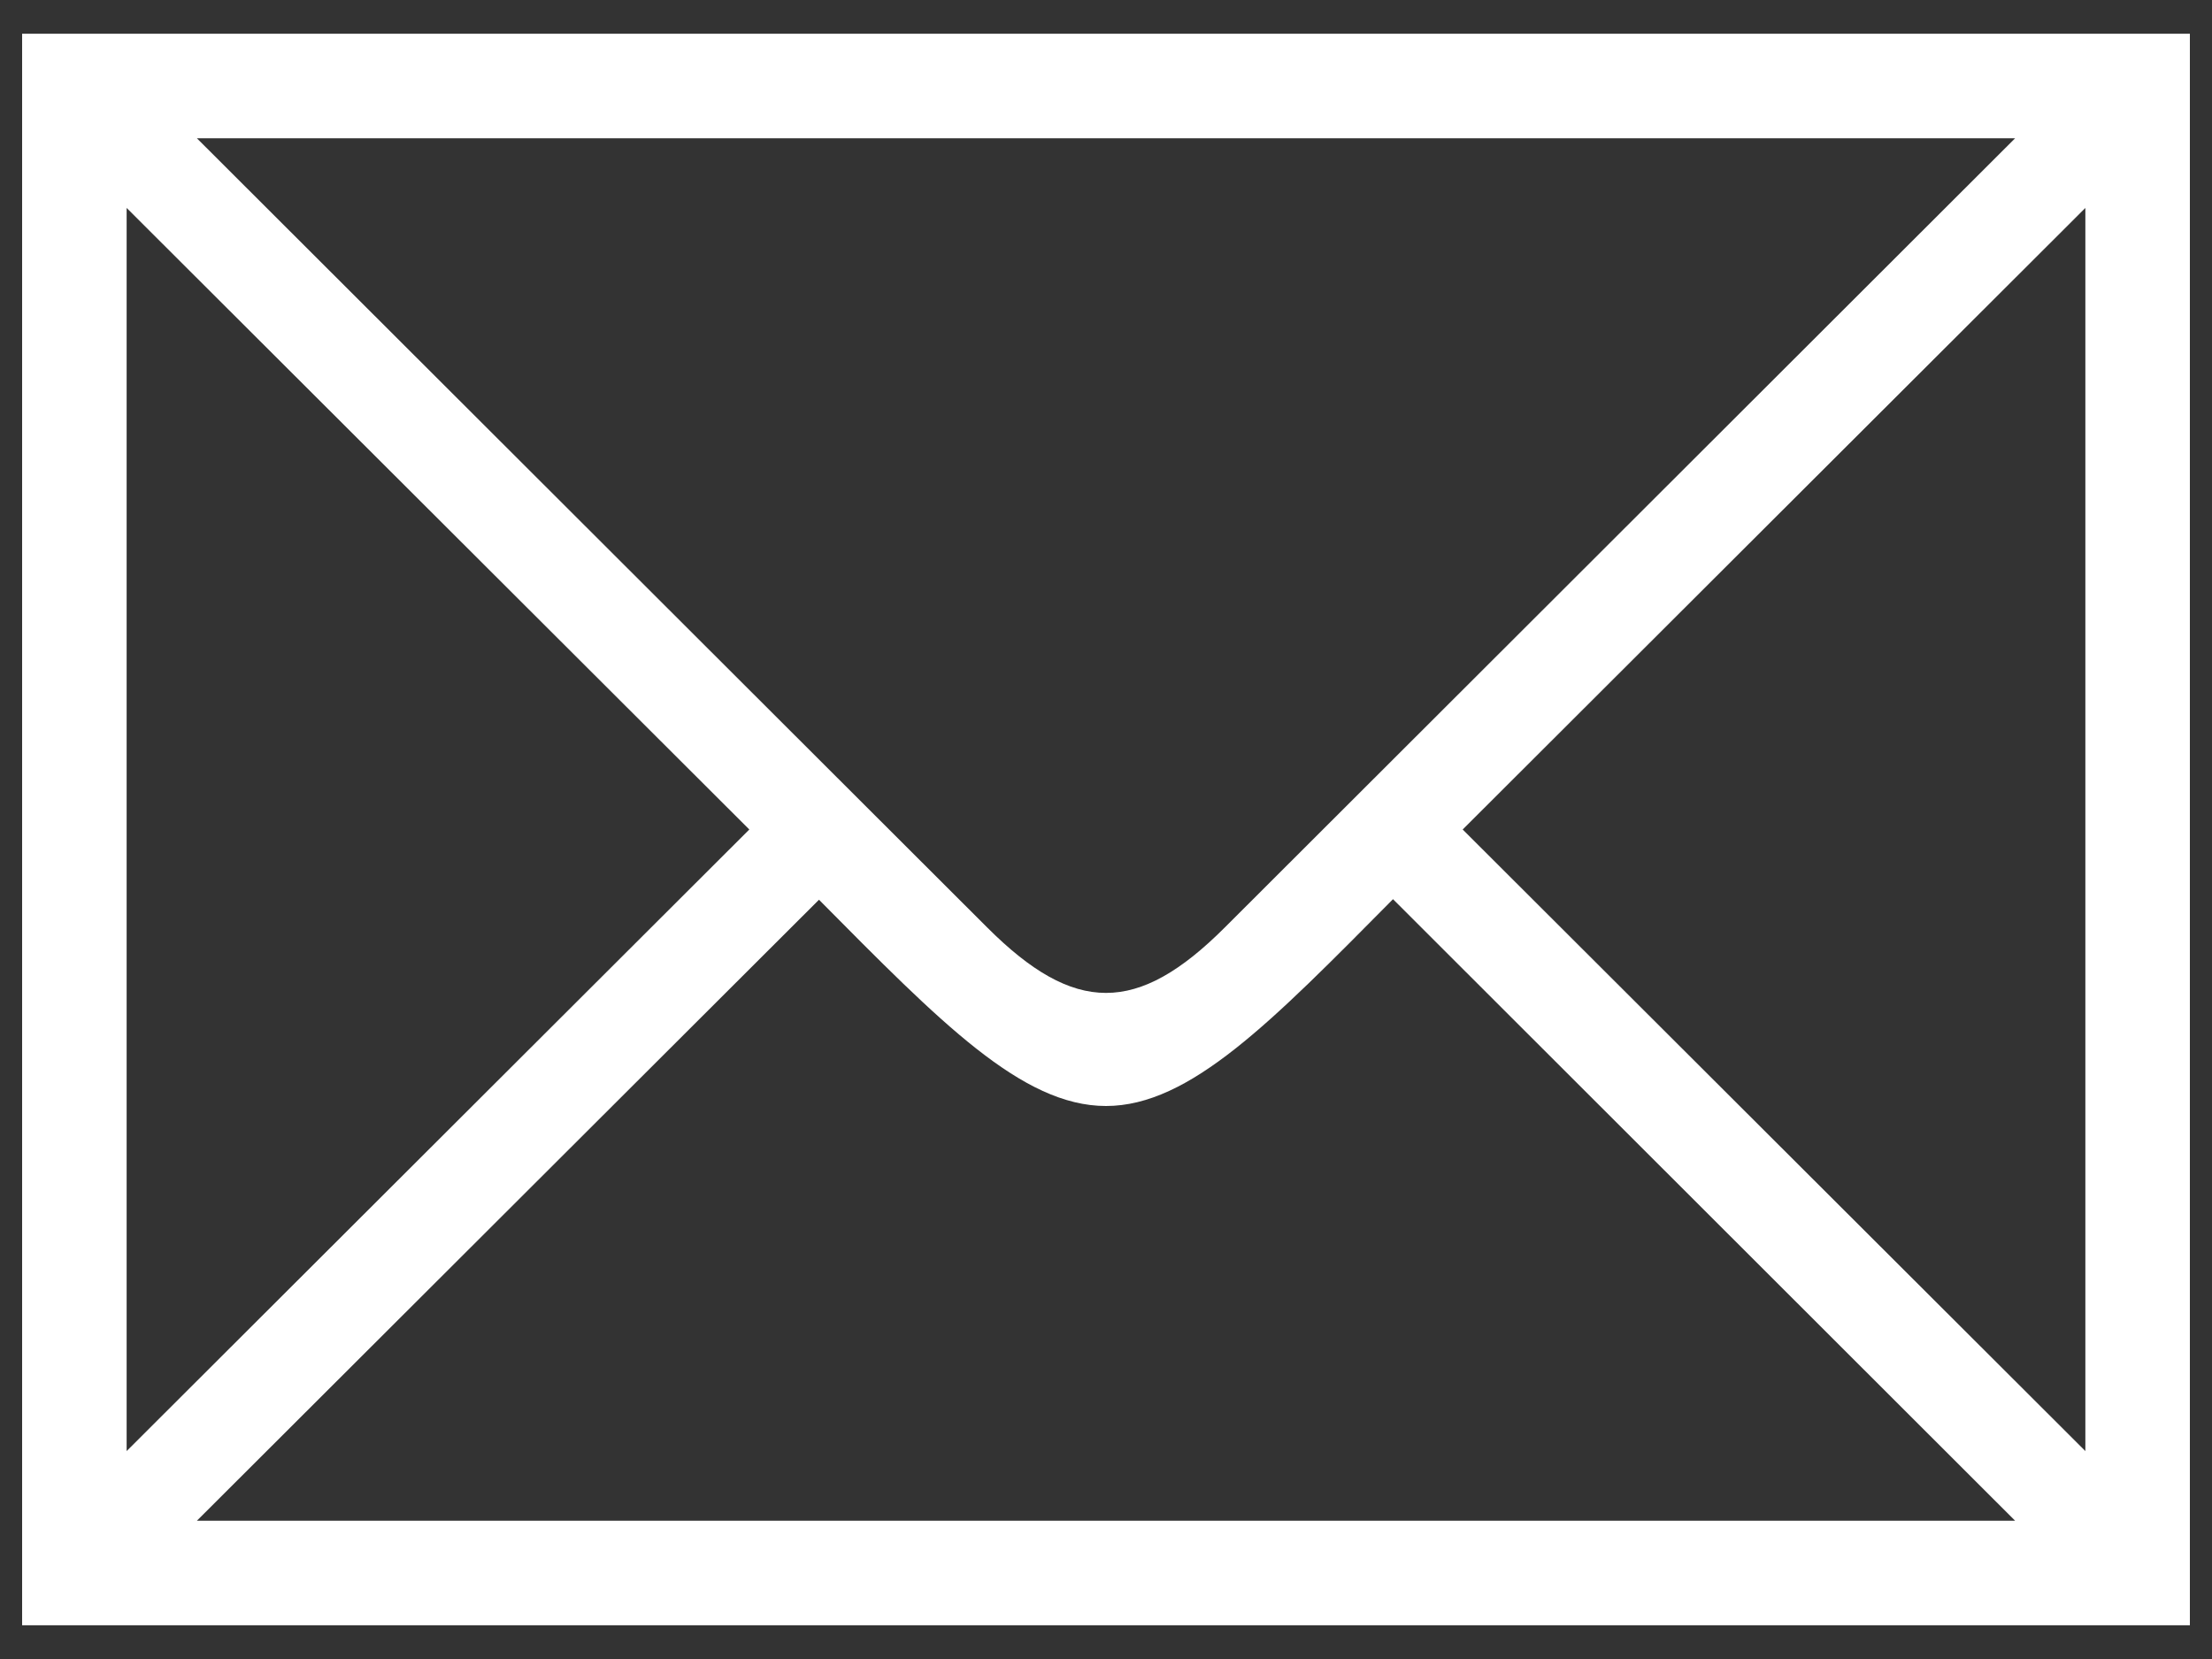 <svg id="レイヤー_1" data-name="レイヤー 1" xmlns="http://www.w3.org/2000/svg" width="40" height="30" viewBox="0 0 40 30"><rect x="0" y="0" width="40" height="30" fill="#333333" stroke="none"/><defs><style>.cls-1{fill:#fff;fill-rule:evenodd;}.cls-2{fill:none;}</style></defs><path class="cls-1" d="M.4,29.39V.61H39.6V29.39Zm1.89-3.15L13.55,15,2.29,3.76ZM3.56,2.5,17.85,16.77c1.58,1.58,2.72,1.58,4.3,0L36.44,2.5Zm32.88,25L25.19,16.26C23,18.47,21.52,20,20,20s-3-1.52-5.19-3.73L3.56,27.5ZM26.45,15,37.71,26.24V3.76Z"/><rect class="cls-2" width="40" height="30"/></svg>
